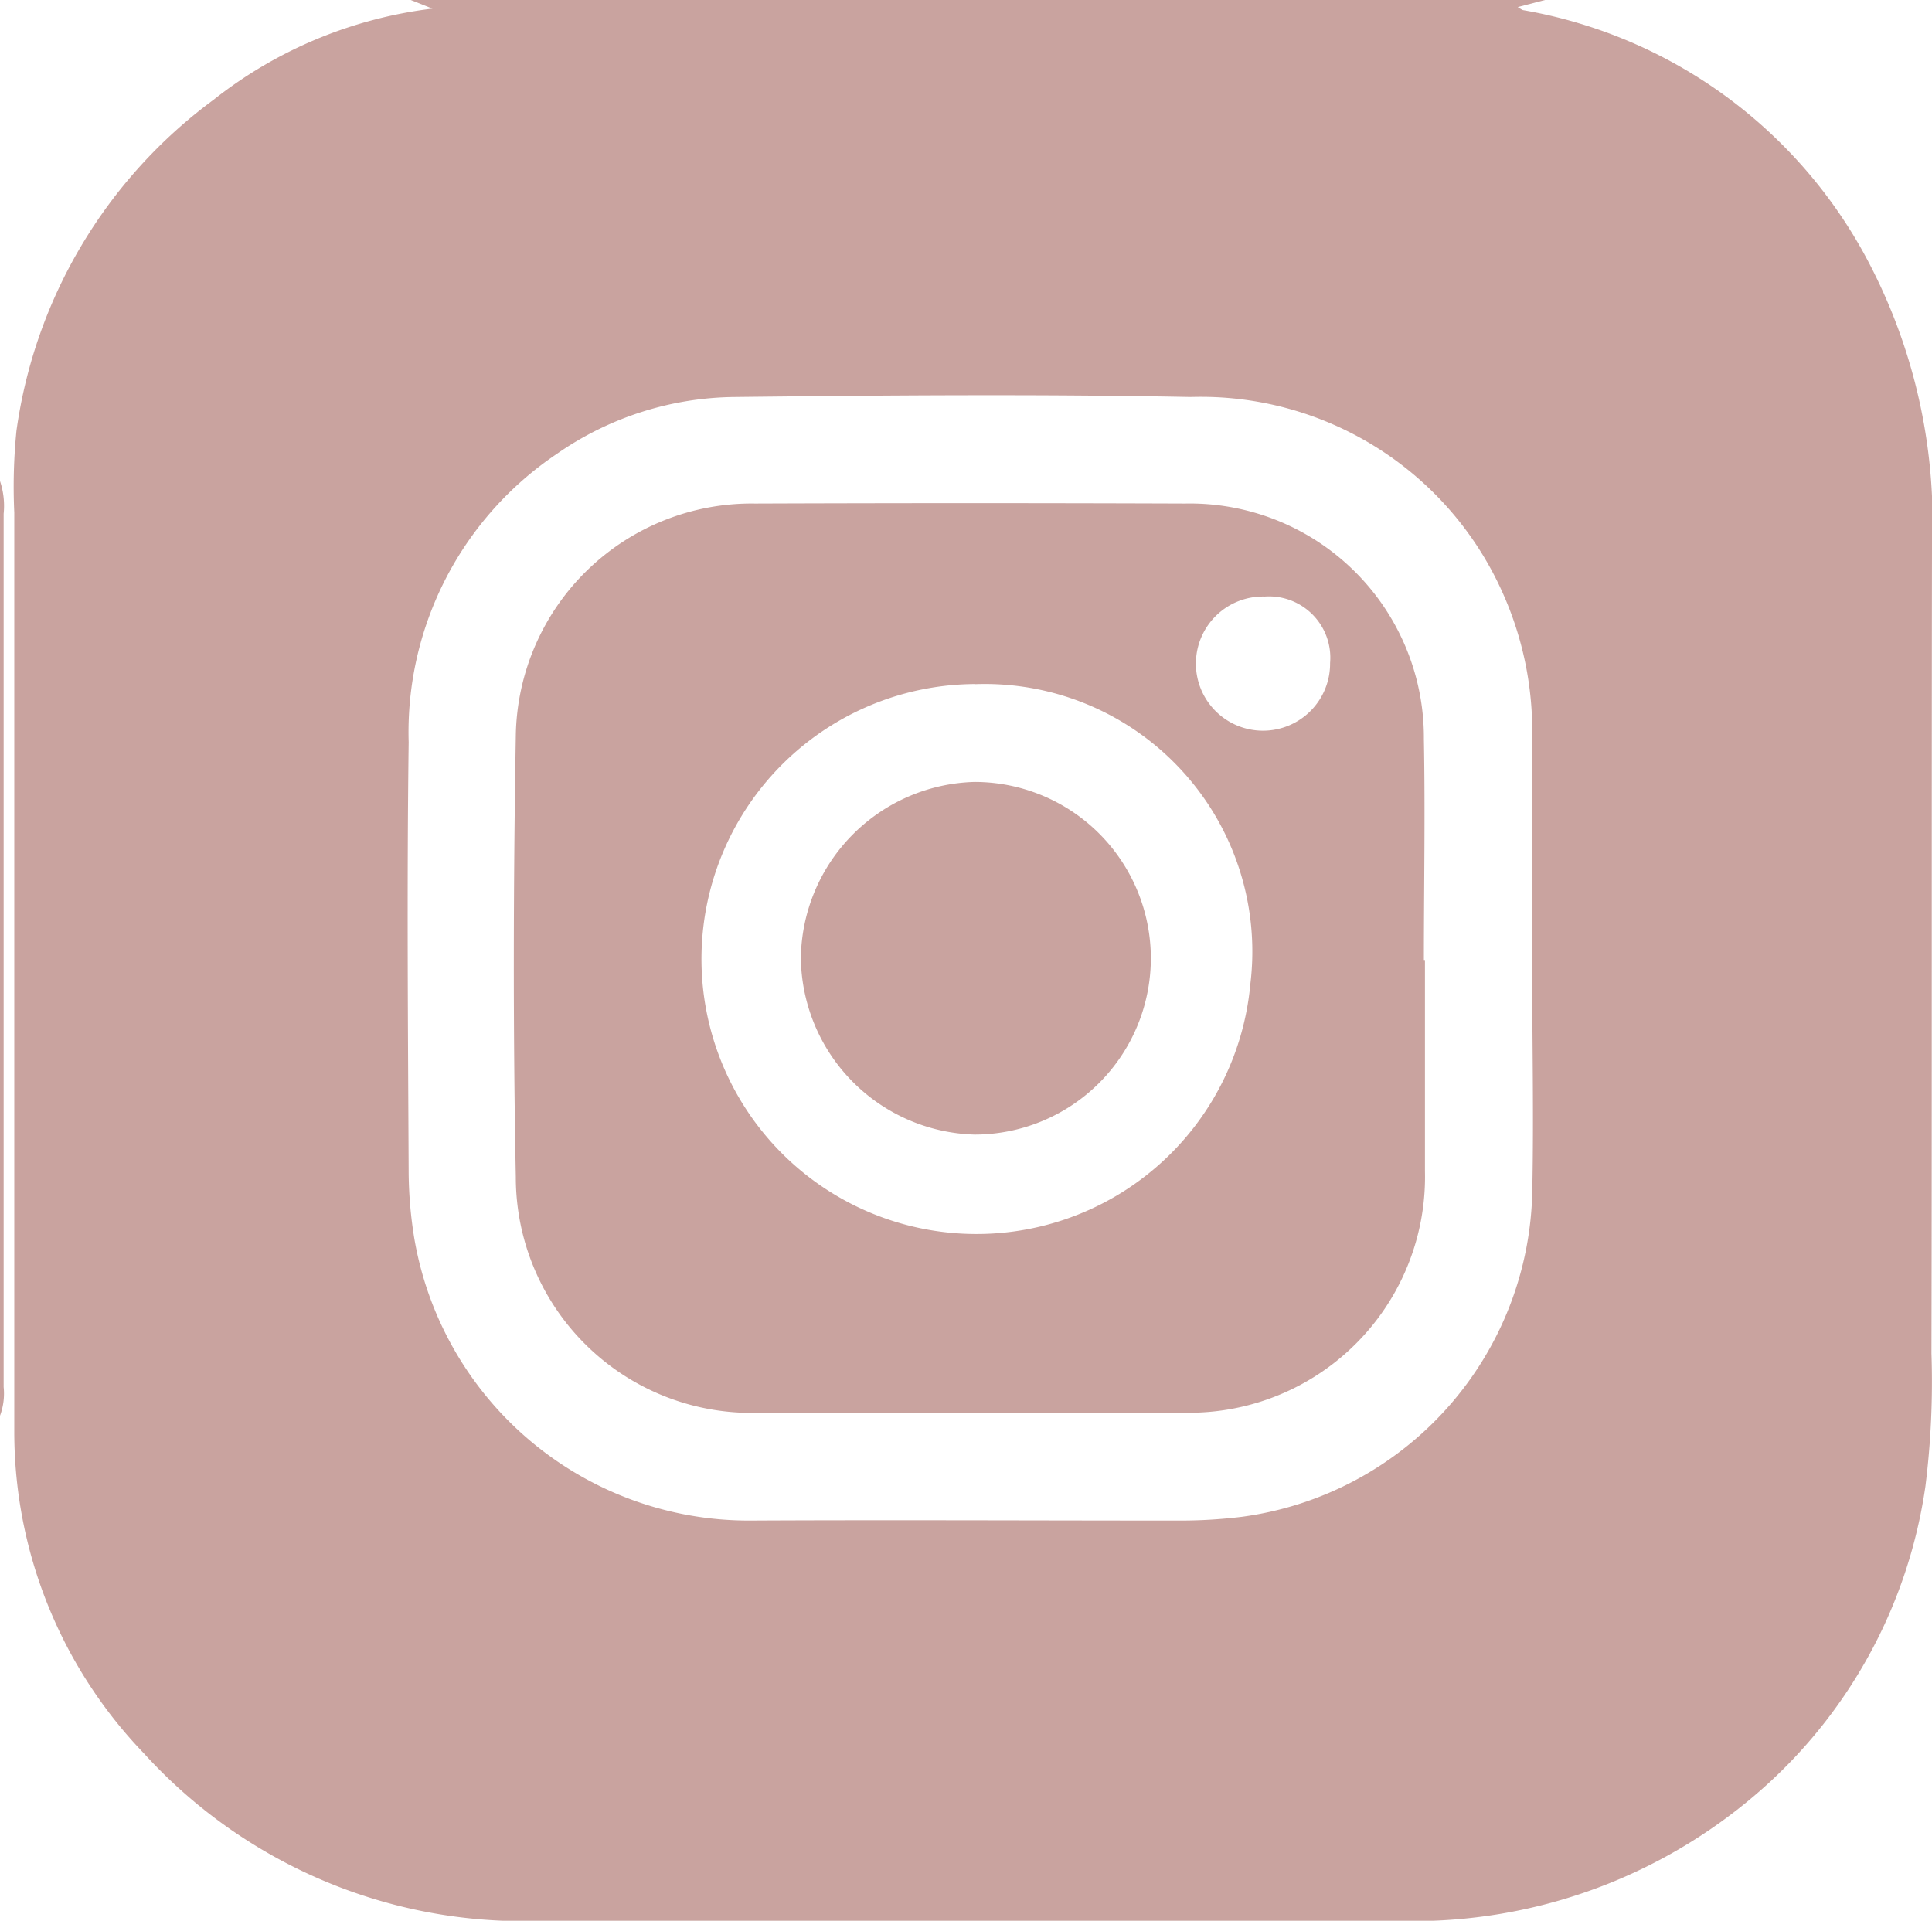 <?xml version="1.0" encoding="UTF-8"?> <svg xmlns="http://www.w3.org/2000/svg" width="29.084" height="28.917" viewBox="0 0 29.084 28.917"><g id="Group_73" data-name="Group 73" transform="translate(0 0)"><path id="Path_146" data-name="Path 146" d="M4163.258,5005.658h17.076l-.412.107c.042.023.063.044.088.047a7.275,7.275,0,0,1,5.12,3.654,8.421,8.421,0,0,1,1.029,4.443c-.007,4.041,0,8.083-.008,12.126a12.7,12.7,0,0,1-.091,2,7.515,7.515,0,0,1-2.358,4.466,7.922,7.922,0,0,1-5.569,2.077H4165.18a7.713,7.713,0,0,1-5.937-2.521,6.983,6.983,0,0,1-1.953-4.849q0-6.918,0-13.833a8.468,8.468,0,0,1,.033-1.234,7.465,7.465,0,0,1,2.962-4.977,6.592,6.592,0,0,1,3.3-1.376Zm16.882,14.556c0-1.147.01-2.3,0-3.442a5.09,5.09,0,0,0-.449-2.2,4.973,4.973,0,0,0-4.692-2.937c-2.285-.044-4.571-.026-6.856,0a4.764,4.764,0,0,0-2.682.854,5.048,5.048,0,0,0-2.234,4.343c-.028,2.167-.01,4.335,0,6.5a6.414,6.414,0,0,0,.084.965,5.108,5.108,0,0,0,5.043,4.253c2.148-.011,4.3,0,6.445,0a7.621,7.621,0,0,0,.968-.056,5.041,5.041,0,0,0,4.375-4.926C4180.165,5022.451,4180.14,5021.332,4180.14,5020.214Z" transform="translate(-4157.075 -5005.658)" fill="#c9a39f"></path><path id="Path_147" data-name="Path 147" d="M4157.015,5014.948a1.174,1.174,0,0,1,.055.493q0,6.573,0,13.146a.956.956,0,0,1-.055.433Z" transform="translate(-4157.015 -5007.706)" fill="#c9a39f"></path><path id="Path_148" data-name="Path 148" d="M4180.654,5022.253c0,1.06,0,2.119,0,3.178a3.551,3.551,0,0,1-3.629,3.637c-2.12.011-4.239,0-6.357,0a3.549,3.549,0,0,1-3.7-3.547c-.043-2.216-.037-4.434,0-6.651a3.55,3.55,0,0,1,3.6-3.489q3.238-.012,6.476,0a3.524,3.524,0,0,1,3.594,3.545c.021,1.107,0,2.217,0,3.326Zm-6.775-4.155a4.14,4.14,0,1,0,4.147,4.513A4.028,4.028,0,0,0,4173.879,5018.1Zm5.347-.317a.923.923,0,0,0-.985-1,1.01,1.01,0,1,0,.985,1Z" transform="translate(-4159.203 -5007.8)" fill="#c9a39f"></path><path id="Path_149" data-name="Path 149" d="M4172.48,5023.41a2.687,2.687,0,0,1,2.614-2.652,2.654,2.654,0,1,1,0,5.309A2.691,2.691,0,0,1,4172.48,5023.41Z" transform="translate(-4160.424 -5008.986)" fill="#c9a39f"></path></g></svg> 